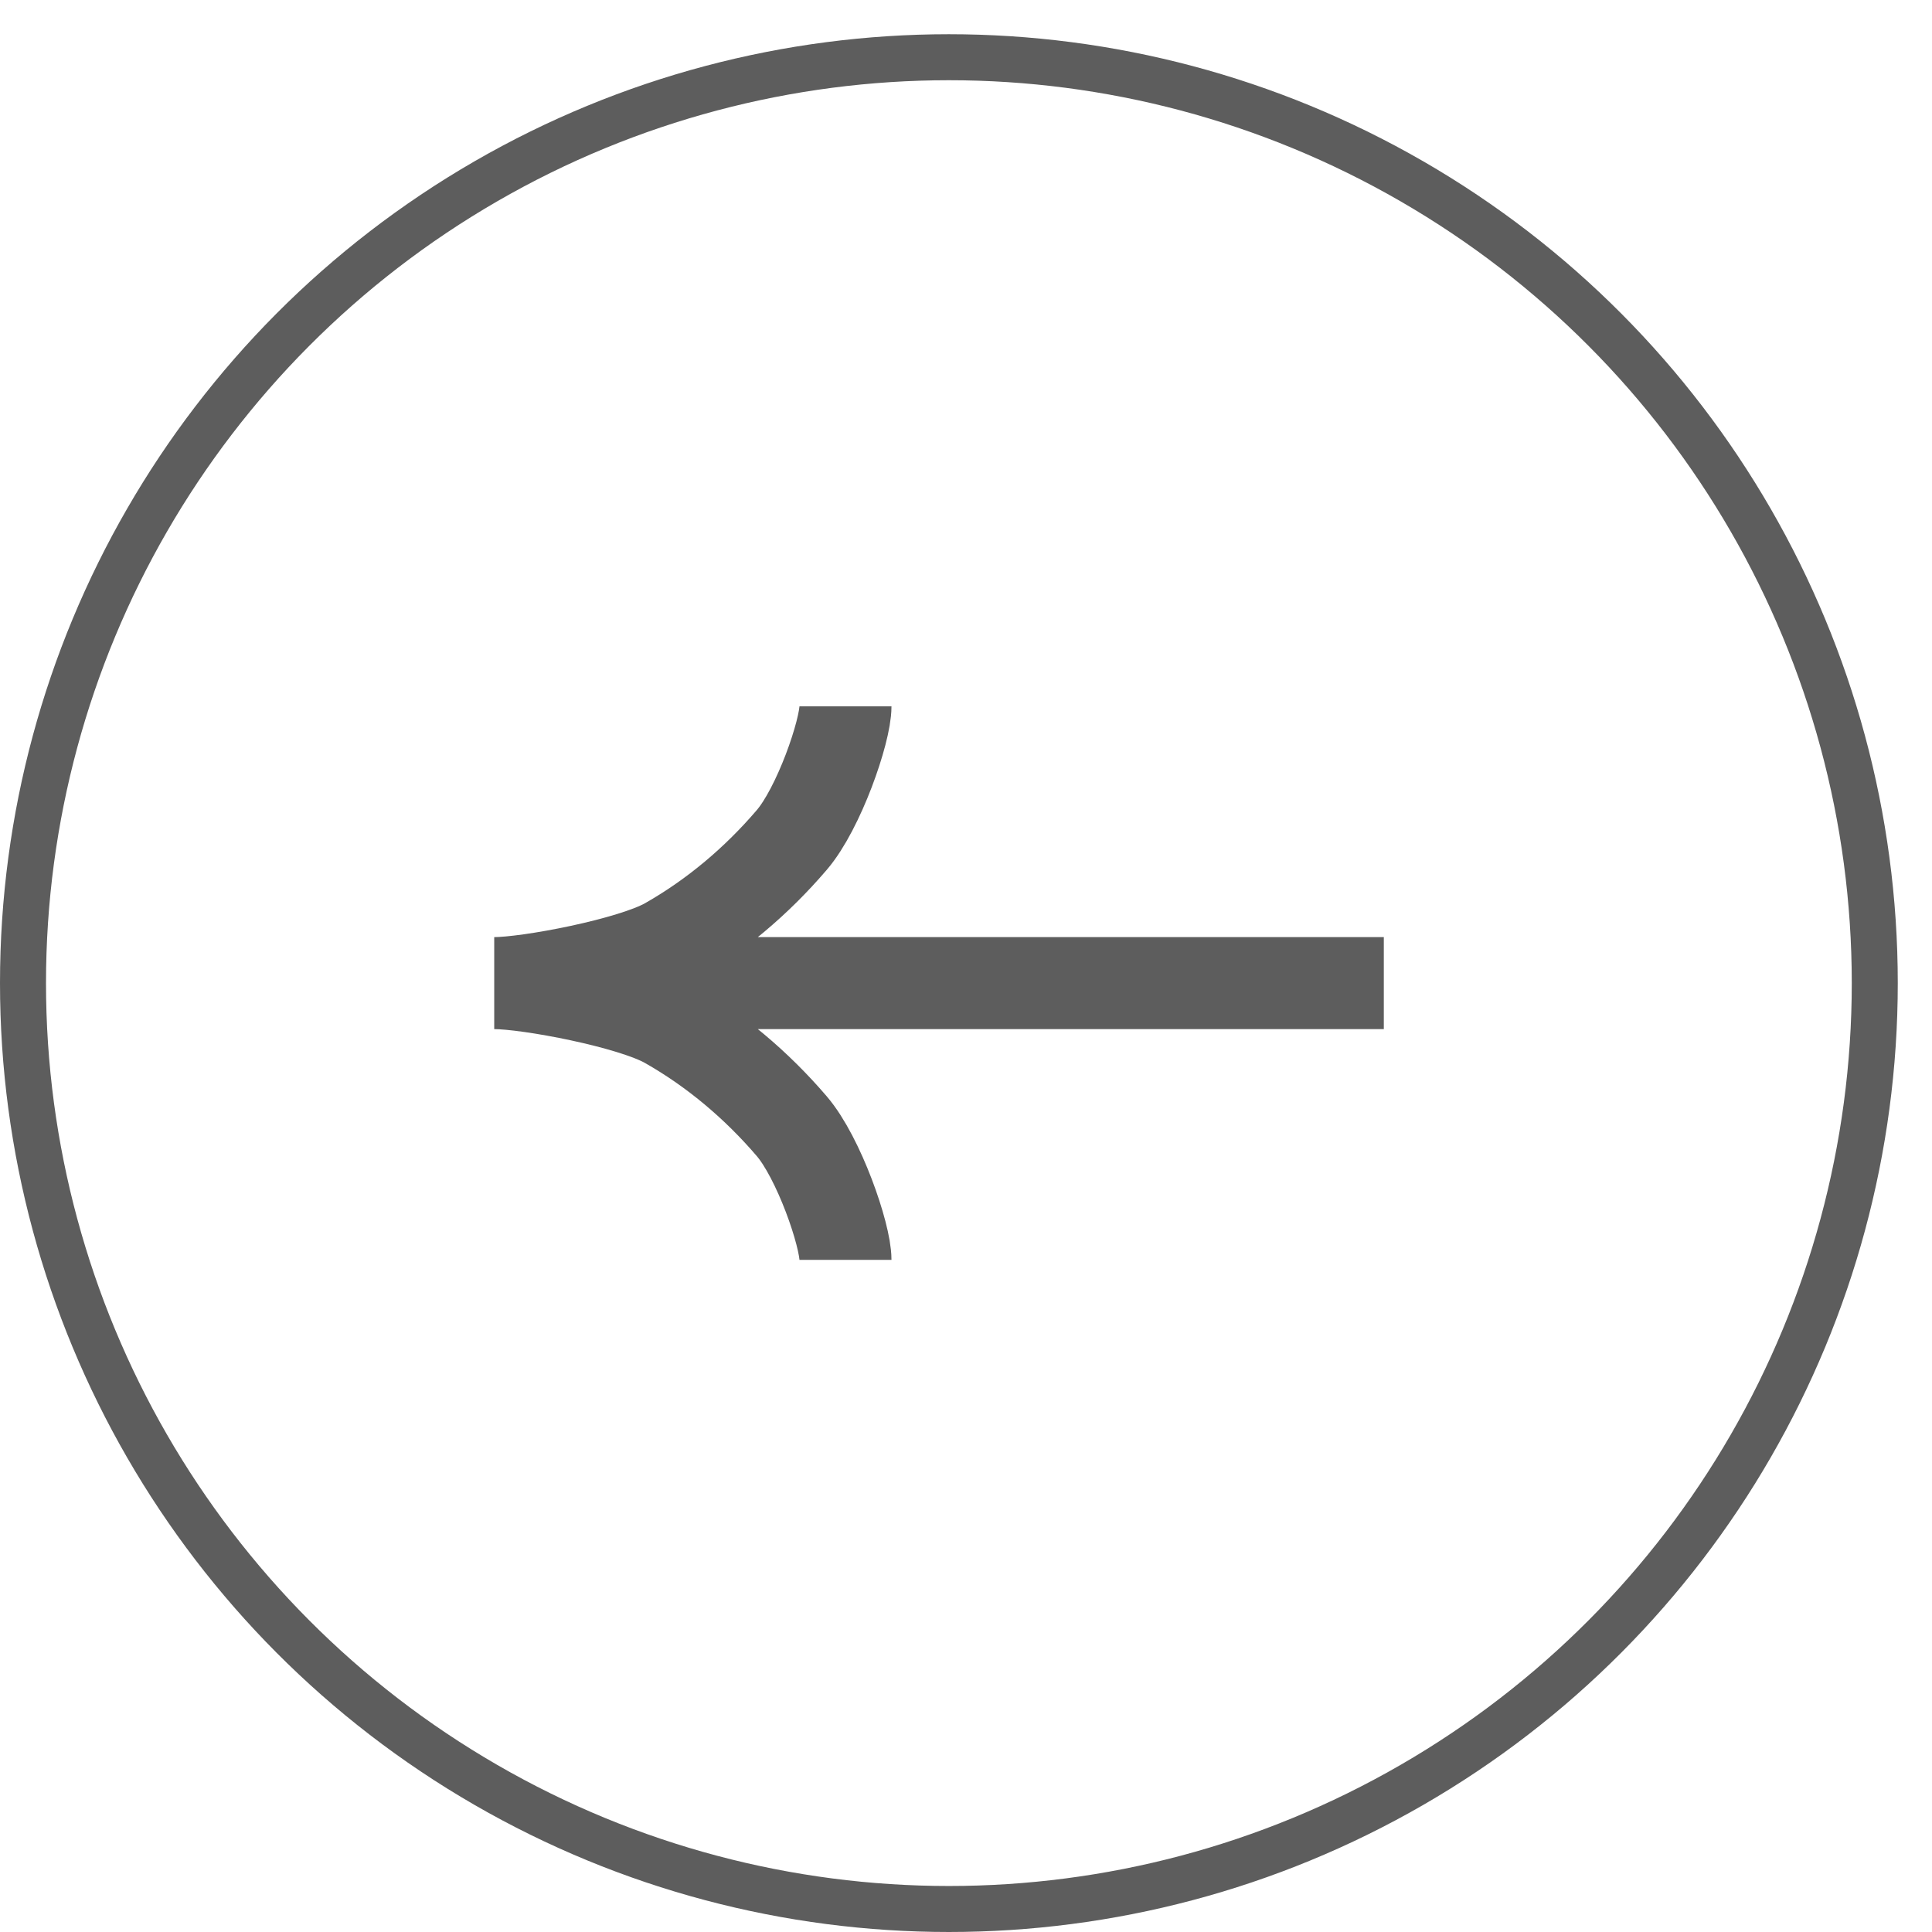 <?xml version="1.0" encoding="UTF-8"?> <svg xmlns="http://www.w3.org/2000/svg" width="42" height="42" viewBox="0 0 42 42" fill="none"> <circle cx="20.628" cy="20.628" r="20.128" transform="matrix(-1 0 0 1 41.256 0.744)" stroke="#5D5D5D"></circle> <path d="M18.38 15.355C18.38 15.902 17.799 17.578 17.21 18.263C16.453 19.147 15.549 19.918 14.512 20.507C13.734 20.948 11.502 21.372 10.744 21.372M10.744 21.372C11.502 21.372 13.735 21.795 14.512 22.237C15.549 22.826 16.453 23.597 17.21 24.48C17.799 25.166 18.38 26.843 18.38 27.388M10.744 21.372L30.083 21.372" stroke="#5D5D5D" stroke-width="2"></path> </svg> 